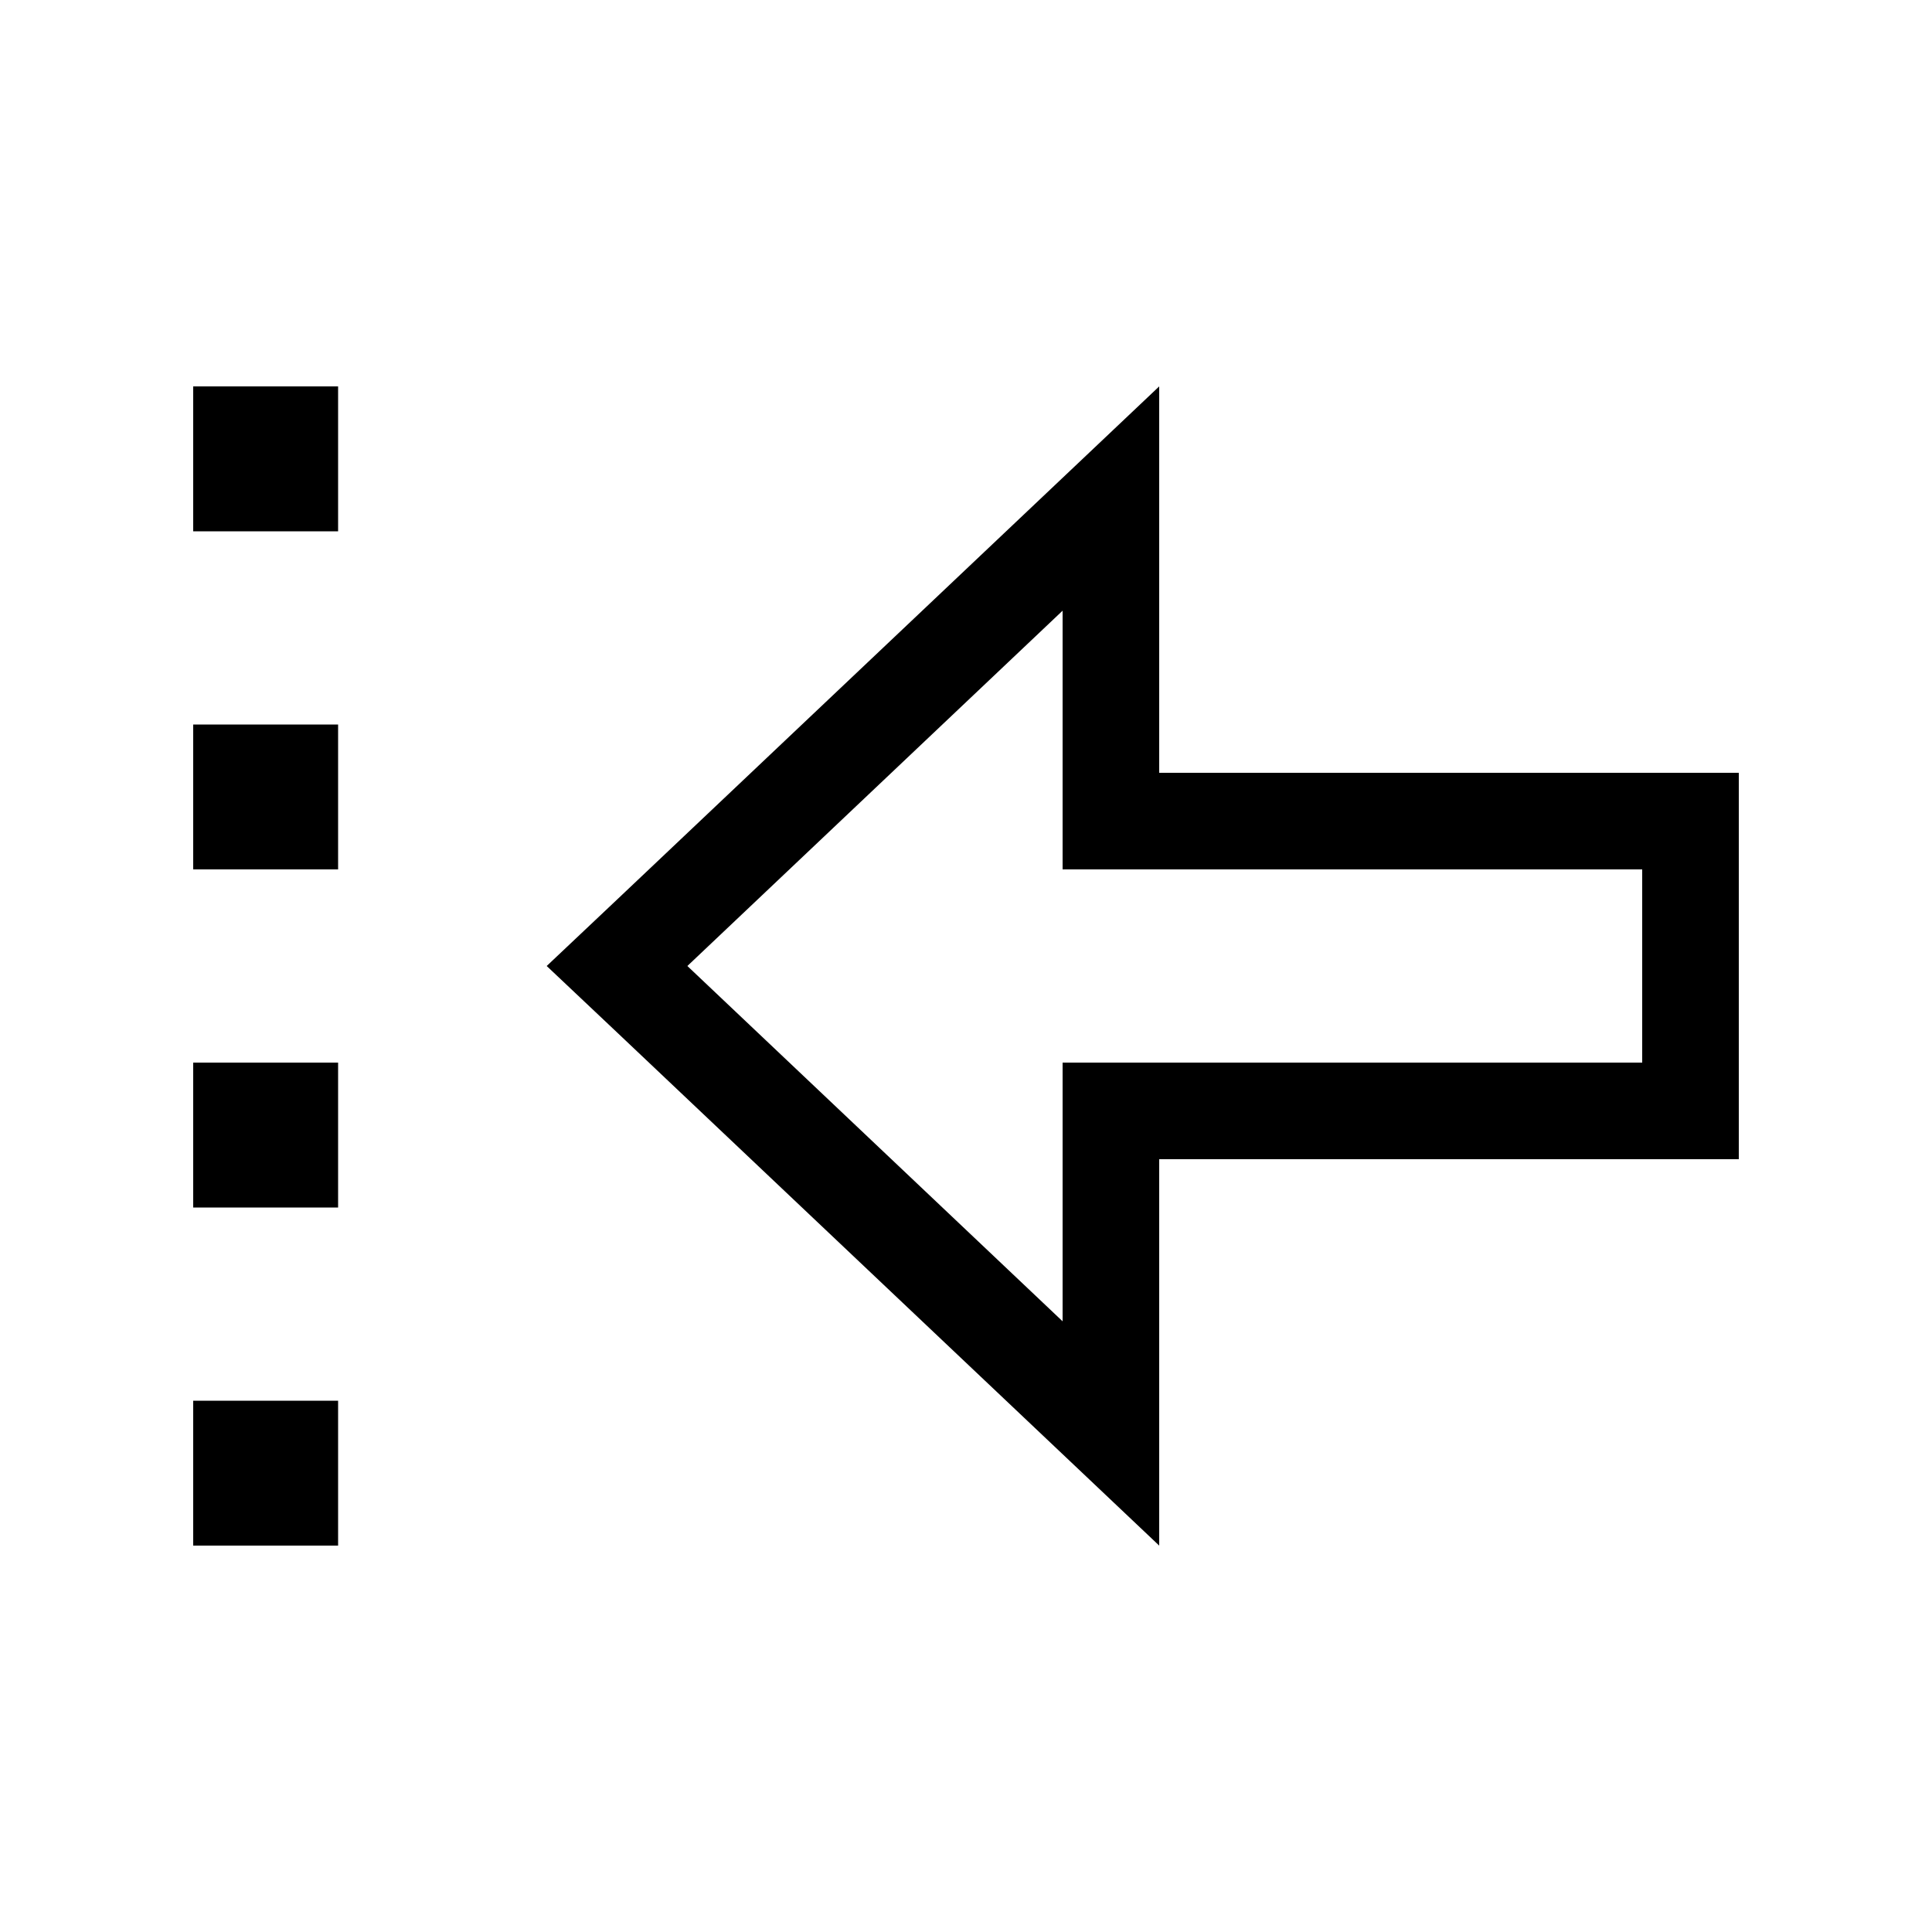 <svg xmlns="http://www.w3.org/2000/svg" viewBox="0 0 640 640"><!--! Font Awesome Pro 7.1.0 by @fontawesome - https://fontawesome.com License - https://fontawesome.com/license (Commercial License) Copyright 2025 Fonticons, Inc. --><path fill="currentColor" d="M64 128L112 128L112 176L64 176L64 128zM384 224L384 256L448 256L448 256L576 256L576 384L384 384L384 512C381.9 510 322.1 453.4 204.4 342L181.1 320L204.4 298C322.1 186.6 381.9 130 384 128L384 224zM448 352L544 352L544 288L448 288L448 288L352 288L352 202.3L227.7 320L352 437.7L352 352L448 352zM64 288L64 240L112 240L112 288L64 288zM64 352L112 352L112 400L64 400L64 352zM64 512L64 464L112 464L112 512L64 512z"/></svg>